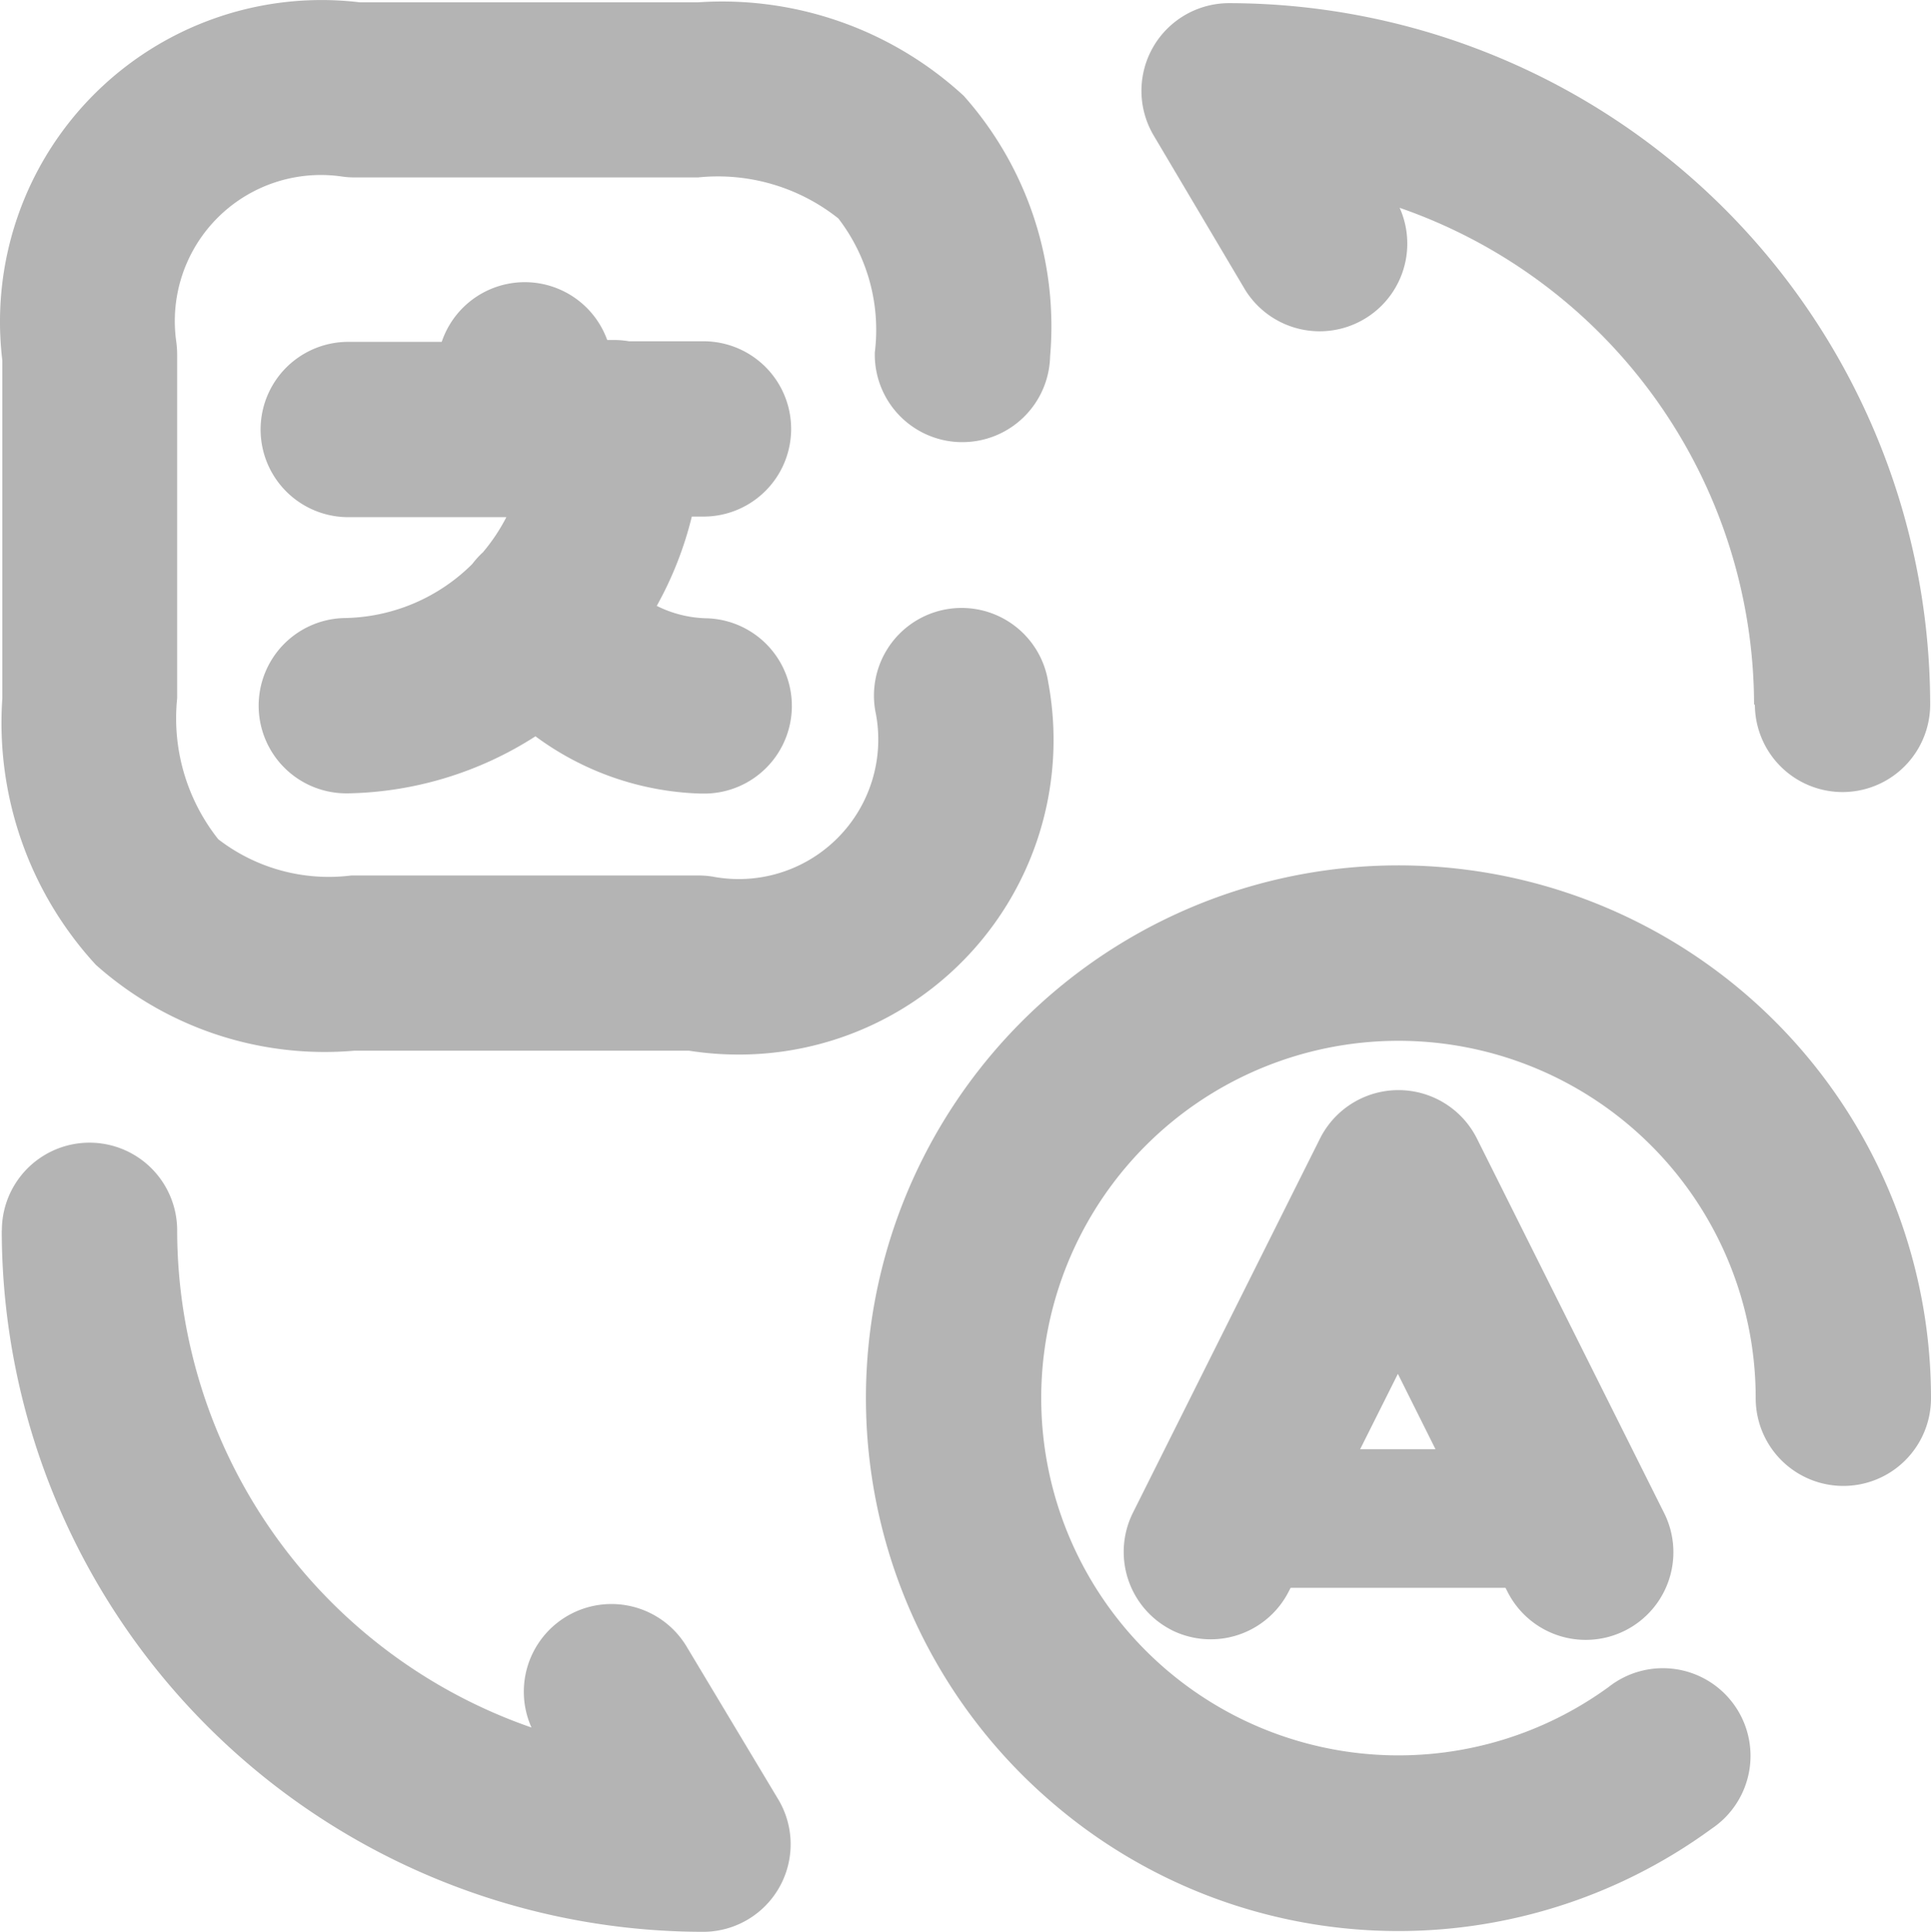 <svg xmlns="http://www.w3.org/2000/svg" width="16.524" height="16.529" viewBox="0 0 16.524 16.529">
  <path id="language" d="M.02,10.527a.75.75,0,1,1,1.5,0,4.508,4.508,0,0,0,3.032,4.254.75.75,0,0,1,1.323-.7l.787,1.312a.749.749,0,0,1-.643,1.136,6.007,6.007,0,0,1-6-6Zm8.992,4.9a4.557,4.557,0,1,1,7.516-3.463.75.75,0,1,1-1.5,0,3.057,3.057,0,1,0-1.258,2.47.75.75,0,1,1,.882,1.212,4.542,4.542,0,0,1-5.639-.218Zm1.018-1.48a.75.75,0,0,1-.33-1.006l1.6-3.2a.751.751,0,0,1,1.342,0l1.6,3.2a.75.75,0,1,1-1.342.67l-.013-.025H11.048l-.013.025a.749.749,0,0,1-1.006.336ZM12.288,12.4l-.322-.645-.323.645ZM5.9,8.99H3.036A2.943,2.943,0,0,1,.824,8.255a3.056,3.056,0,0,1-.8-2.28V3.084A2.752,2.752,0,0,1,3.084.02H5.975a3.053,3.053,0,0,1,2.276.8A2.968,2.968,0,0,1,8.99,3.05a.751.751,0,0,1-.75.733H8.222a.749.749,0,0,1-.732-.767,1.566,1.566,0,0,0-.312-1.147,1.657,1.657,0,0,0-1.2-.351H3.035a.724.724,0,0,1-.107-.008A1.25,1.25,0,0,0,1.513,2.928a.868.868,0,0,1,.007.107v2.94a1.664,1.664,0,0,0,.352,1.206,1.549,1.549,0,0,0,1.137.31H5.967A.774.774,0,0,1,6.1,7.5,1.194,1.194,0,0,0,7.5,6.112a.75.75,0,1,1,1.474-.274A2.692,2.692,0,0,1,6.323,9.023,2.729,2.729,0,0,1,5.9,8.99ZM6,6.79A2.5,2.5,0,0,1,4.586,6.3a3.067,3.067,0,0,1-1.6.488H2.975a.75.75,0,0,1-.015-1.5,1.582,1.582,0,0,0,1.086-.463.745.745,0,0,1,.091-.1,1.6,1.6,0,0,0,.2-.3H2.984a.75.75,0,0,1,0-1.5h.8A.75.75,0,0,1,5.2,2.909h.059a.755.755,0,0,1,.127.011h.638a.75.75,0,1,1,0,1.5h-.1a3.067,3.067,0,0,1-.3.764,1,1,0,0,0,.417.106.75.75,0,1,1-.022,1.5Zm9.014-.758a4.508,4.508,0,0,0-3.033-4.254.75.75,0,0,1-1.323.7l-.78-1.316A.75.75,0,0,1,10.521.027h0a6.008,6.008,0,0,1,6,6,.75.75,0,1,1-1.5,0Z" transform="translate(-0.004 0)" fill="#b4b4b4"/>
</svg>
